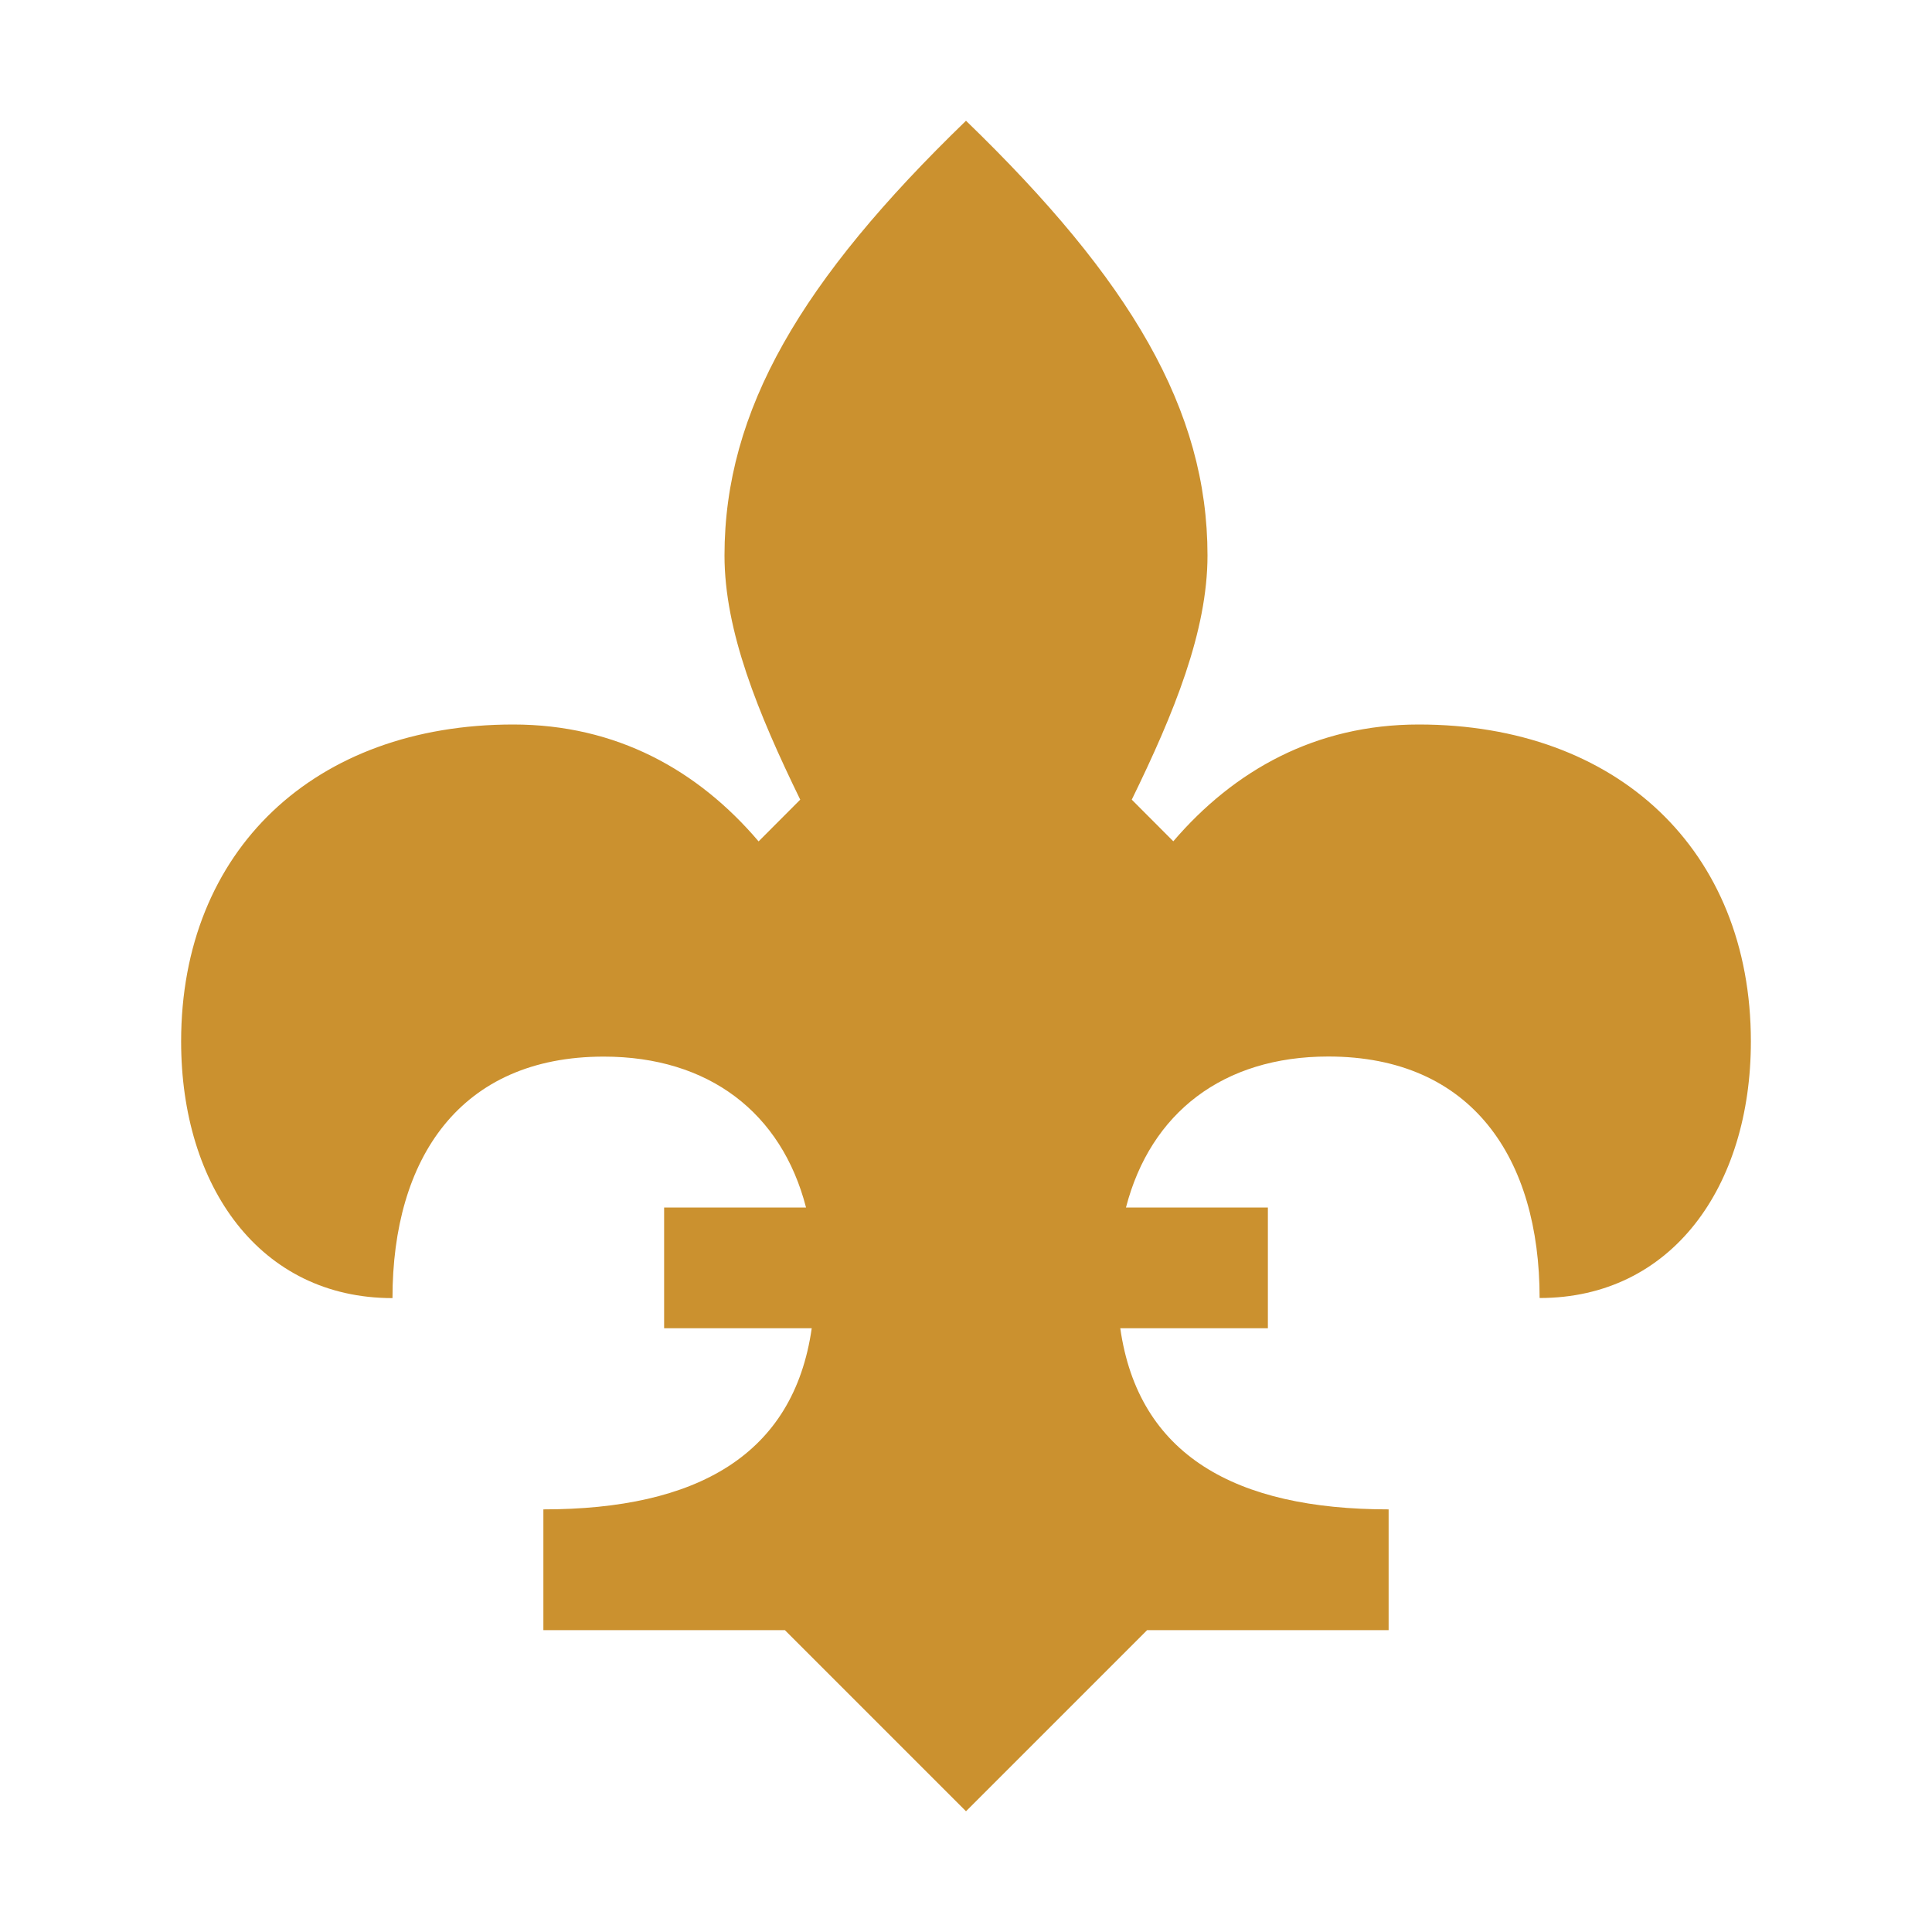 <svg xmlns="http://www.w3.org/2000/svg" viewBox="0 0 20 20" fill="#CB912F"><path d="M18.125 10.781c0 1.503-.819 2.656-2.187 2.656 0-1.446-.7-2.5-2.188-2.5-1.088 0-1.84.582-2.094 1.563h1.469v1.25h-1.528c.187 1.313 1.19 1.875 2.778 1.875v1.25h-2.5L10 18.75l-1.875-1.875h-2.5v-1.25c1.588 0 2.59-.562 2.778-1.875H6.875V12.5h1.469c-.253-.981-1.006-1.562-2.094-1.562-1.487 0-2.187 1.053-2.187 2.5-1.37 0-2.188-1.154-2.188-2.657C1.875 8.8 3.259 7.5 5.313 7.5c1.068 0 1.912.472 2.54 1.21l.431-.432C7.847 7.381 7.5 6.534 7.5 5.75c0-1.503.794-2.85 2.5-4.5 1.706 1.65 2.5 2.994 2.5 4.5 0 .784-.347 1.634-.784 2.528l.43.431c.629-.734 1.473-1.209 2.541-1.209 2.054 0 3.438 1.3 3.438 3.281" fill="#CB912F"></path></svg>